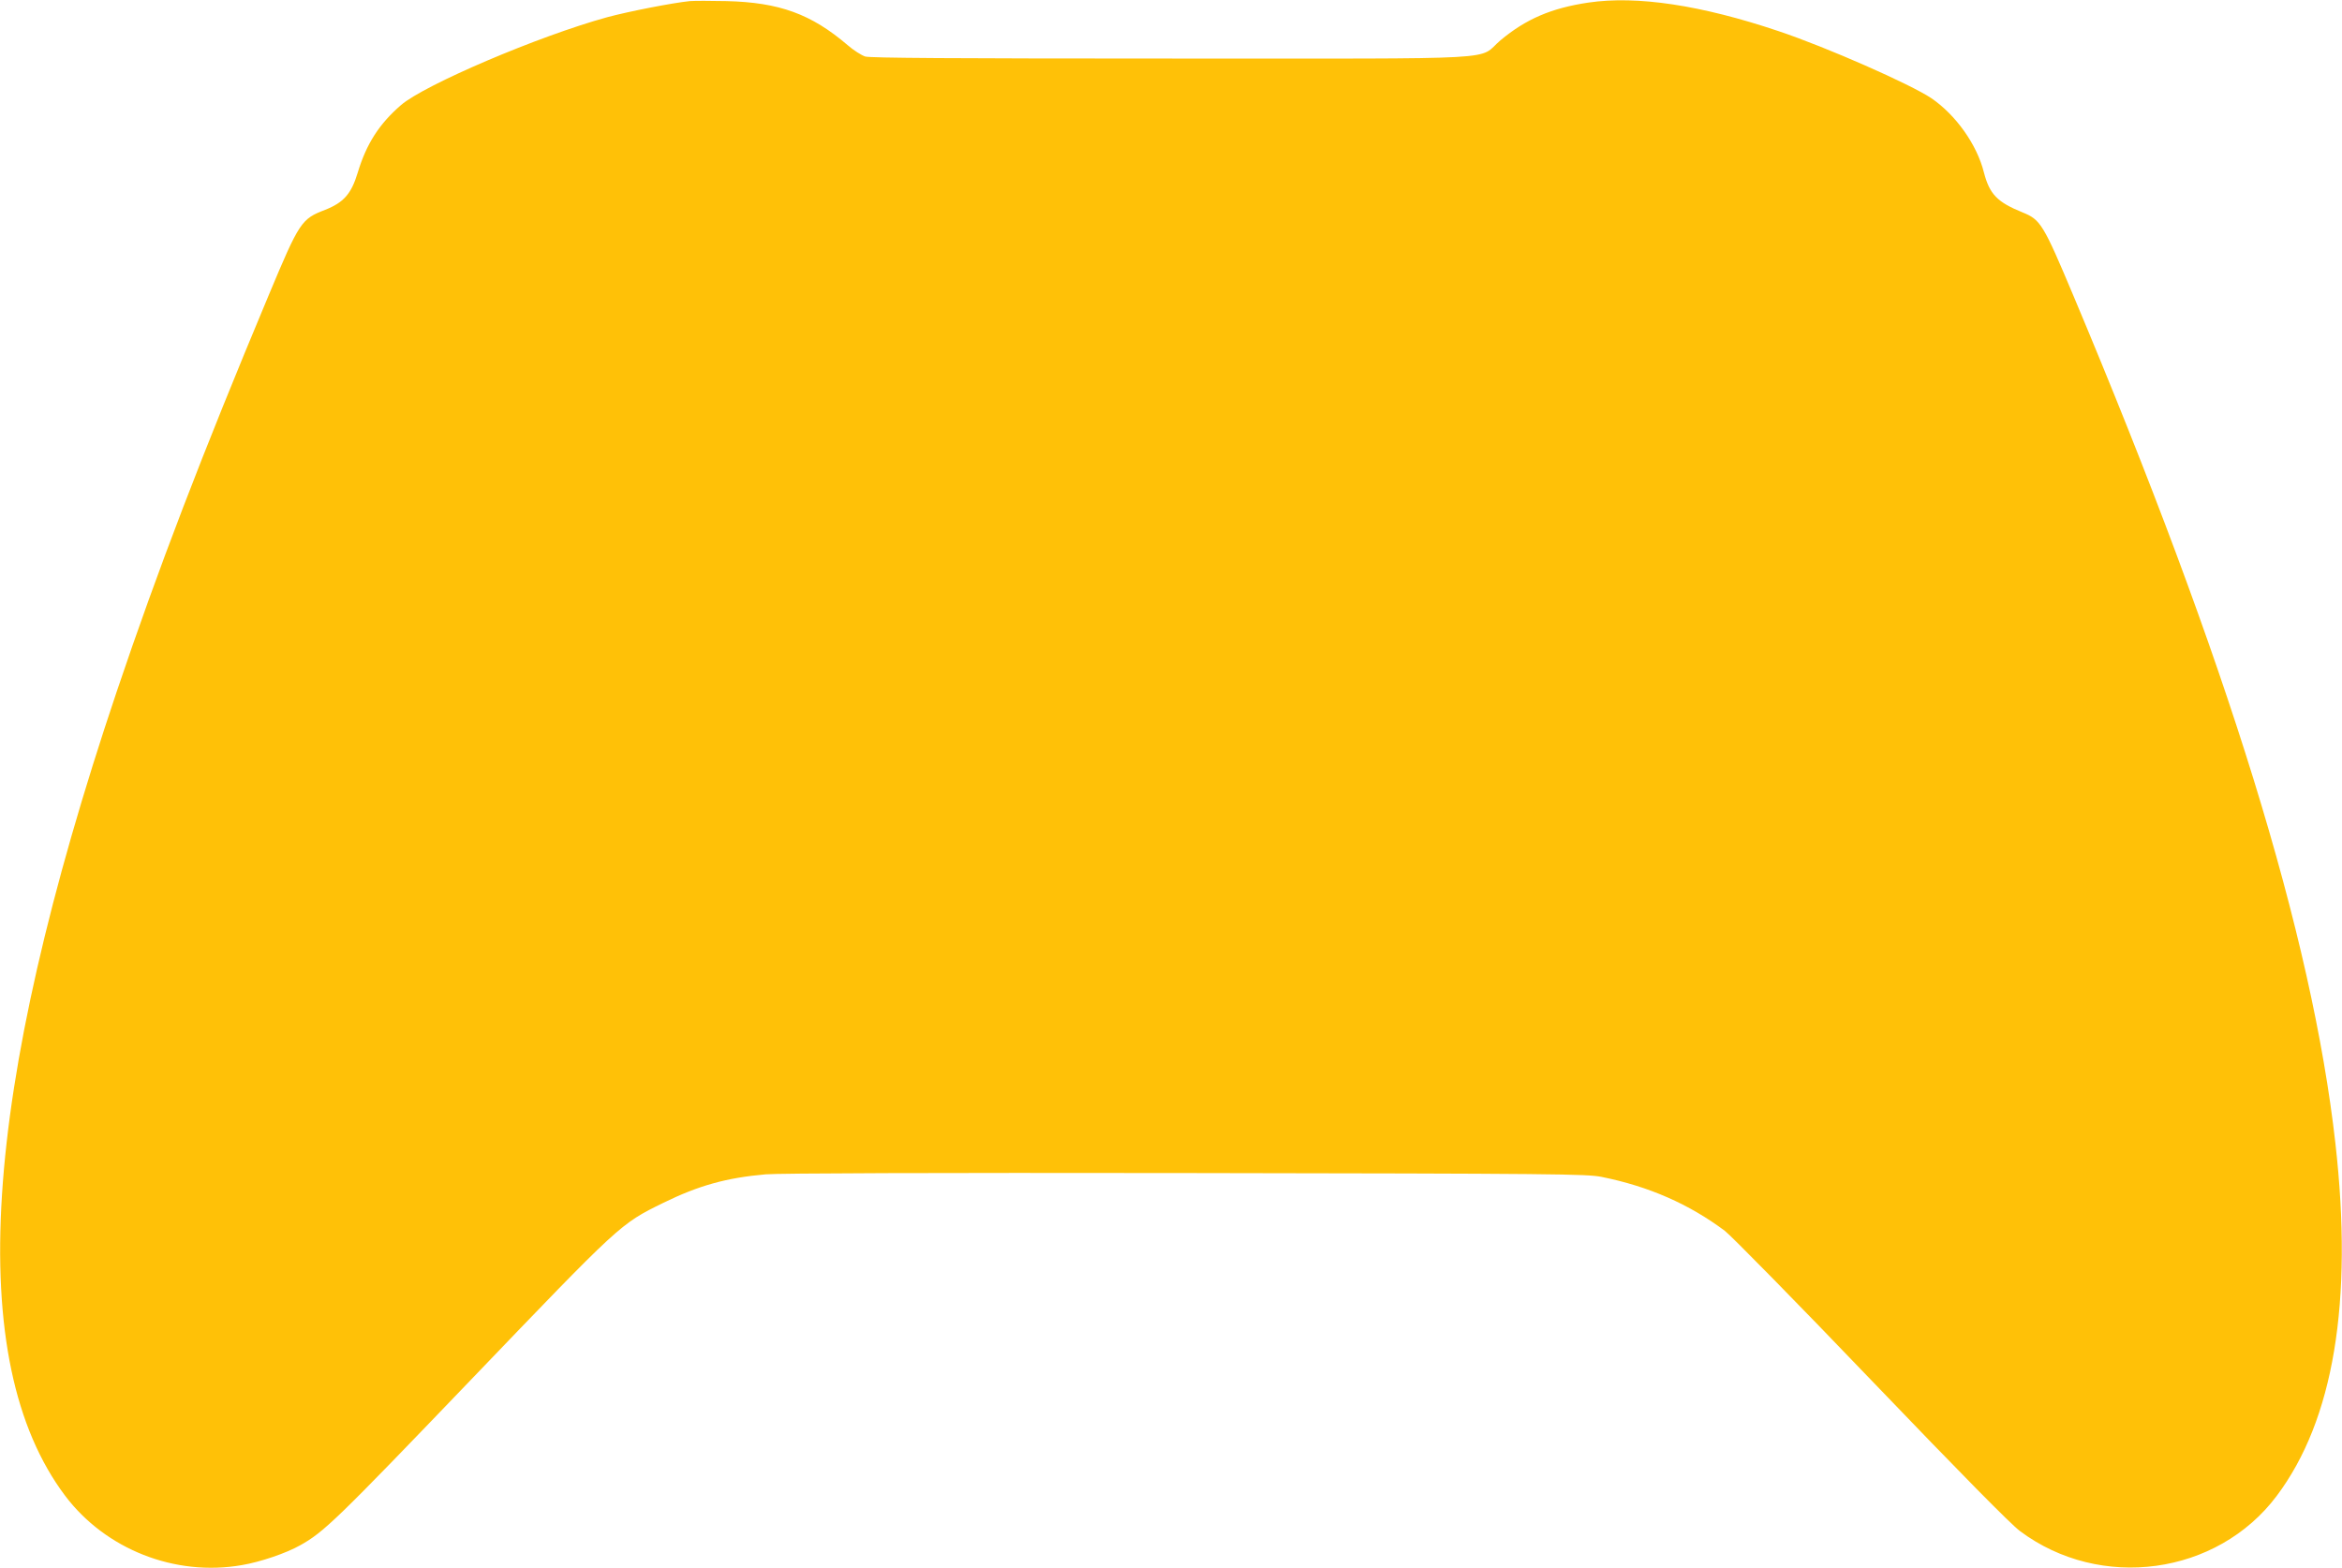 <?xml version="1.0" standalone="no"?>
<!DOCTYPE svg PUBLIC "-//W3C//DTD SVG 20010904//EN"
 "http://www.w3.org/TR/2001/REC-SVG-20010904/DTD/svg10.dtd">
<svg version="1.0" xmlns="http://www.w3.org/2000/svg"
 width="1280pt" height="857pt" viewBox="0 0 1280 857"
 preserveAspectRatio="xMidYMid meet">
<g transform="translate(0,857) scale(0.1,-0.1)"
fill="#ffc107" stroke="none">
<path d="M3770 8564 c-96 -10 -332 -56 -451 -88 -375 -103 -998 -369 -1127
-480 -119 -103 -189 -211 -237 -370 -35 -116 -77 -163 -178 -203 -130 -50
-140 -64 -309 -468 -364 -869 -605 -1498 -830 -2165 -742 -2205 -836 -3659
-282 -4396 221 -293 601 -443 966 -379 101 17 242 65 318 108 130 72 199 139
931 902 823 858 818 854 1054 970 194 95 345 137 560 156 69 6 915 9 2295 7
2039 -3 2191 -5 2273 -21 259 -52 479 -149 674 -295 34 -26 395 -393 800 -816
495 -516 763 -788 813 -825 440 -329 1078 -241 1403 192 311 414 419 1060 321
1927 -128 1137 -589 2630 -1430 4629 -167 397 -181 420 -280 460 -138 56 -180
99 -211 218 -38 153 -154 315 -287 406 -113 76 -573 279 -836 367 -422 142
-773 195 -1038 156 -203 -30 -342 -90 -481 -206 -132 -111 78 -100 -1795 -100
-1206 0 -1649 3 -1677 11 -21 7 -64 34 -96 62 -200 171 -374 234 -663 241 -85
2 -175 2 -200 0z"/>
</g>
</svg>
